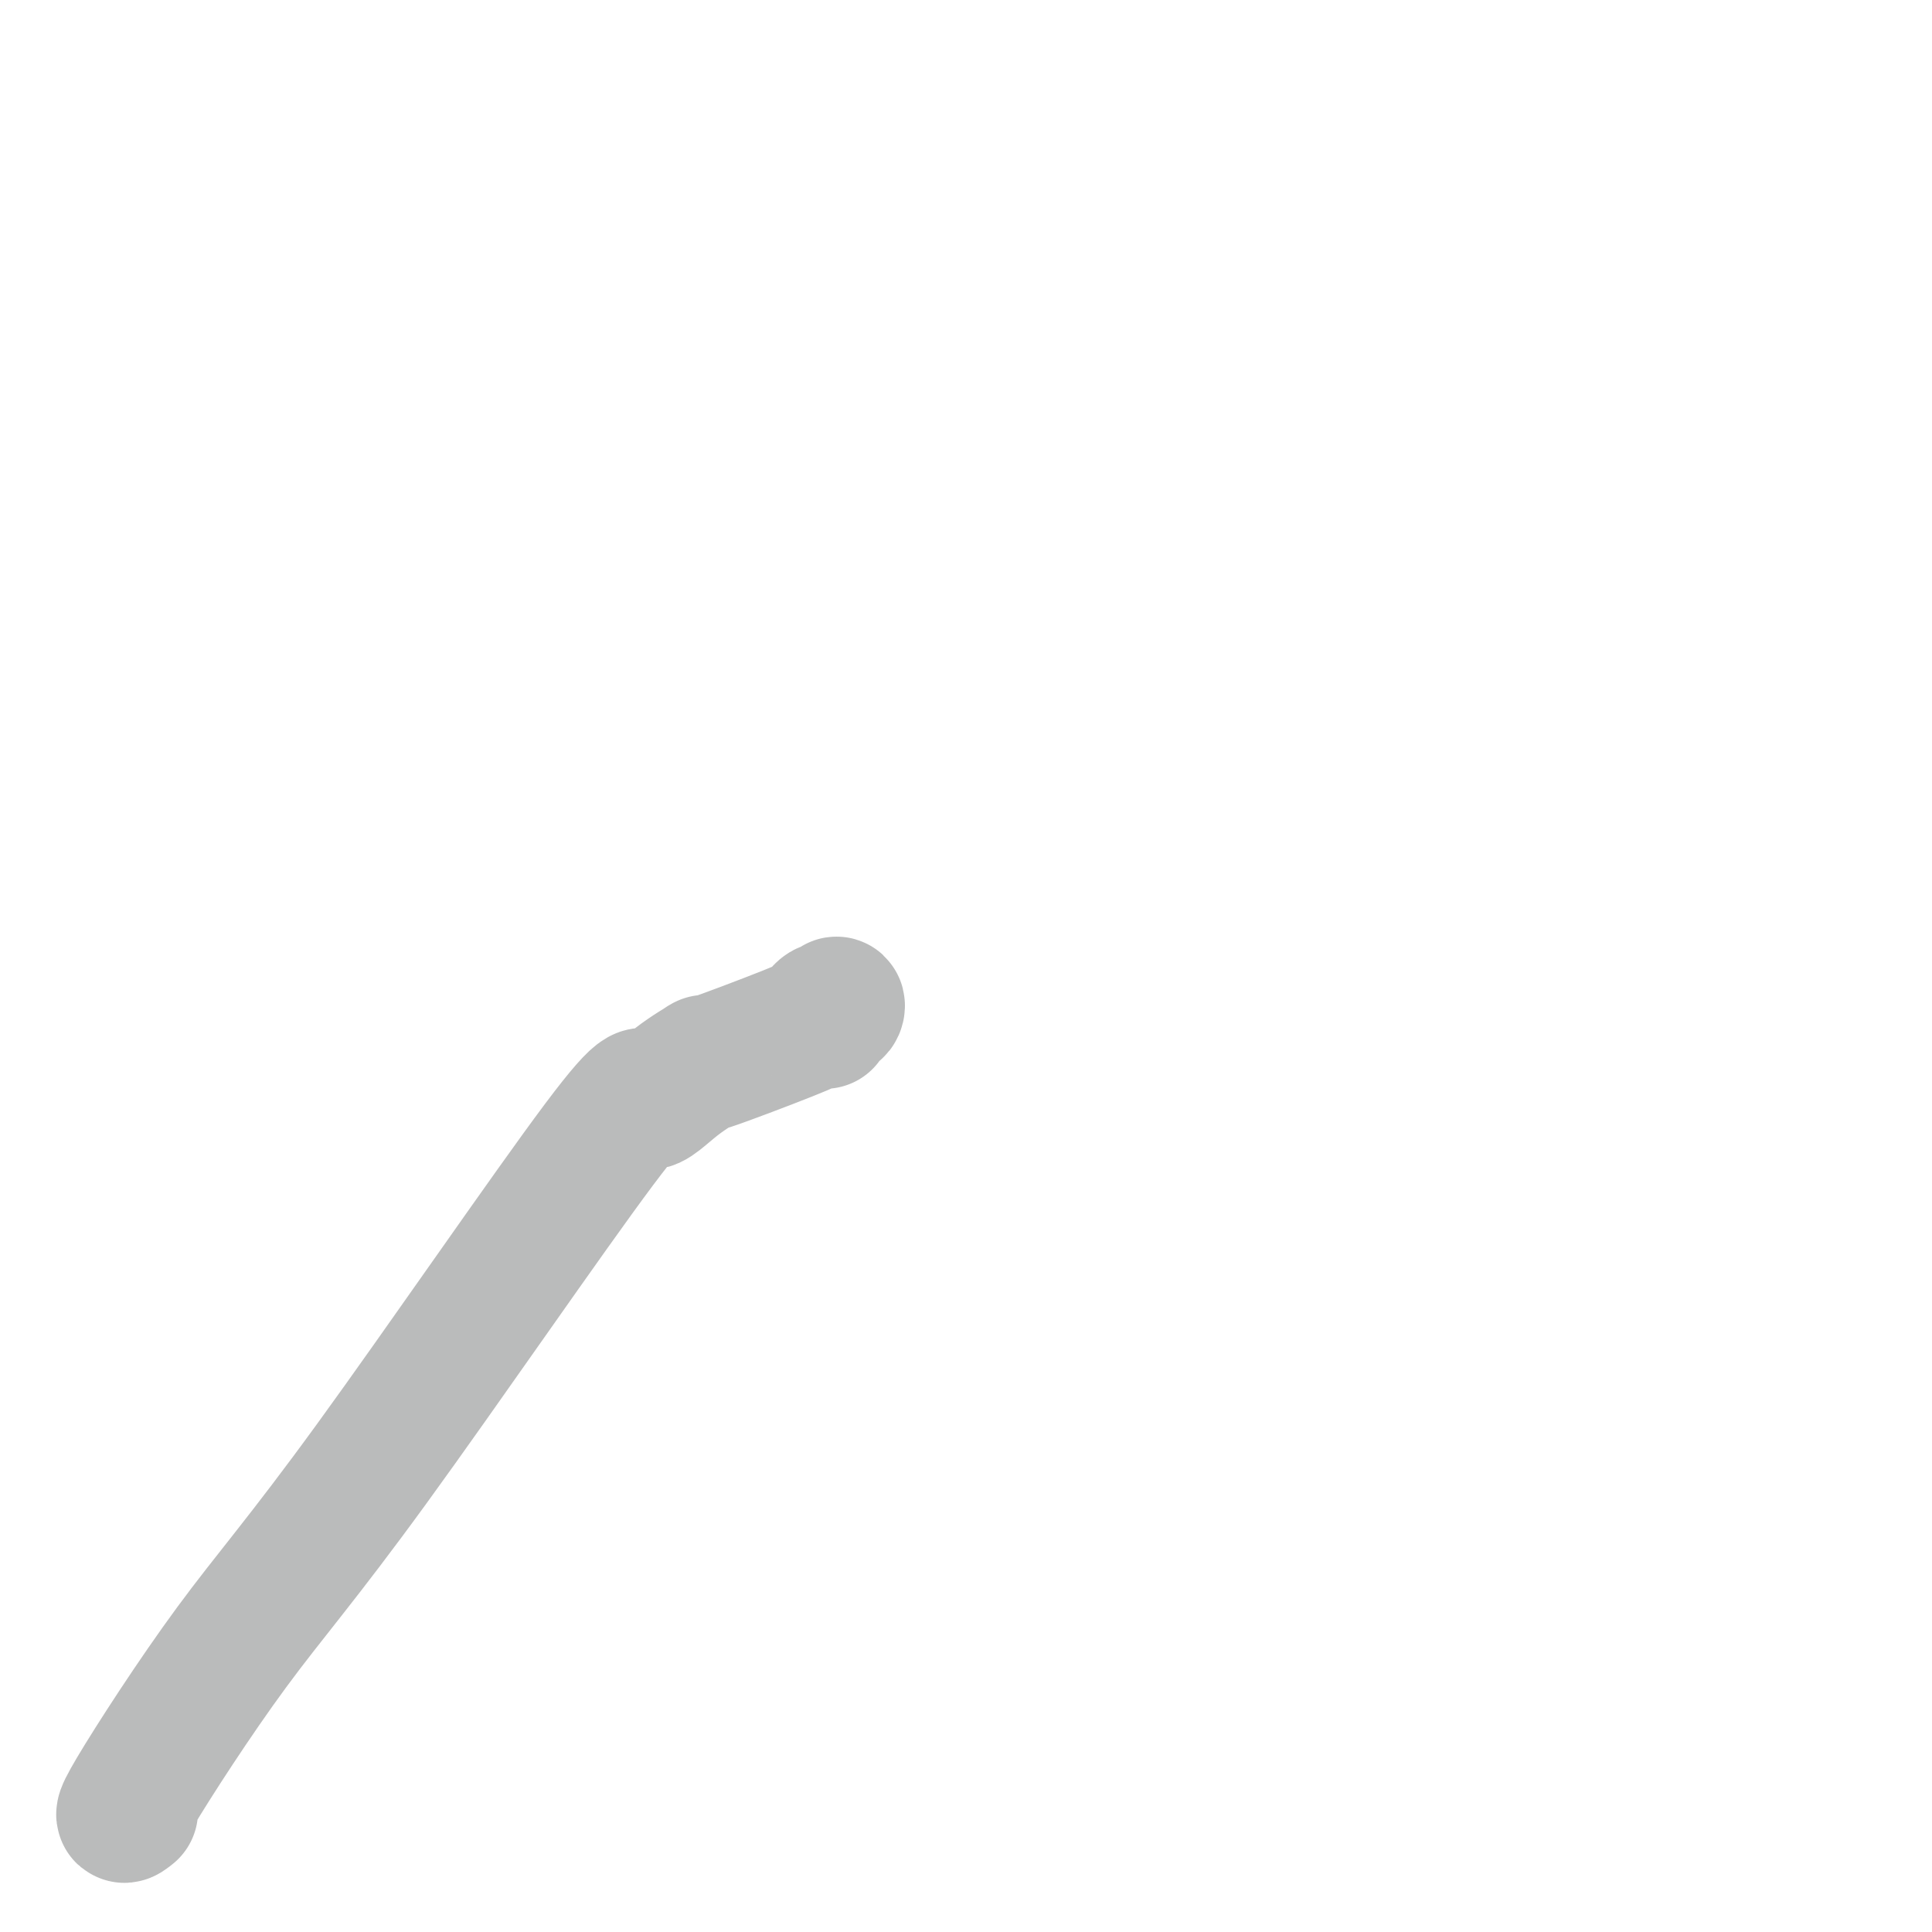 <svg viewBox='0 0 400 400' version='1.1' xmlns='http://www.w3.org/2000/svg' xmlns:xlink='http://www.w3.org/1999/xlink'><g fill='none' stroke='#BABBBB' stroke-width='28' stroke-linecap='round' stroke-linejoin='round'><path d='M27,375c-1.325,1.072 -2.650,2.145 1,-4c3.650,-6.145 12.276,-19.507 20,-30c7.724,-10.493 14.547,-18.117 29,-38c14.453,-19.883 36.538,-52.026 47,-66c10.462,-13.974 9.303,-9.779 10,-9c0.697,0.779 3.251,-1.860 6,-4c2.749,-2.140 5.695,-3.783 6,-4c0.305,-0.217 -2.030,0.991 1,0c3.030,-0.991 11.427,-4.181 16,-6c4.573,-1.819 5.323,-2.266 6,-3c0.677,-0.734 1.281,-1.755 2,-2c0.719,-0.245 1.554,0.285 2,0c0.446,-0.285 0.505,-1.384 0,-1c-0.505,0.384 -1.573,2.253 -2,3c-0.427,0.747 -0.214,0.374 0,0'/></g>
</svg>